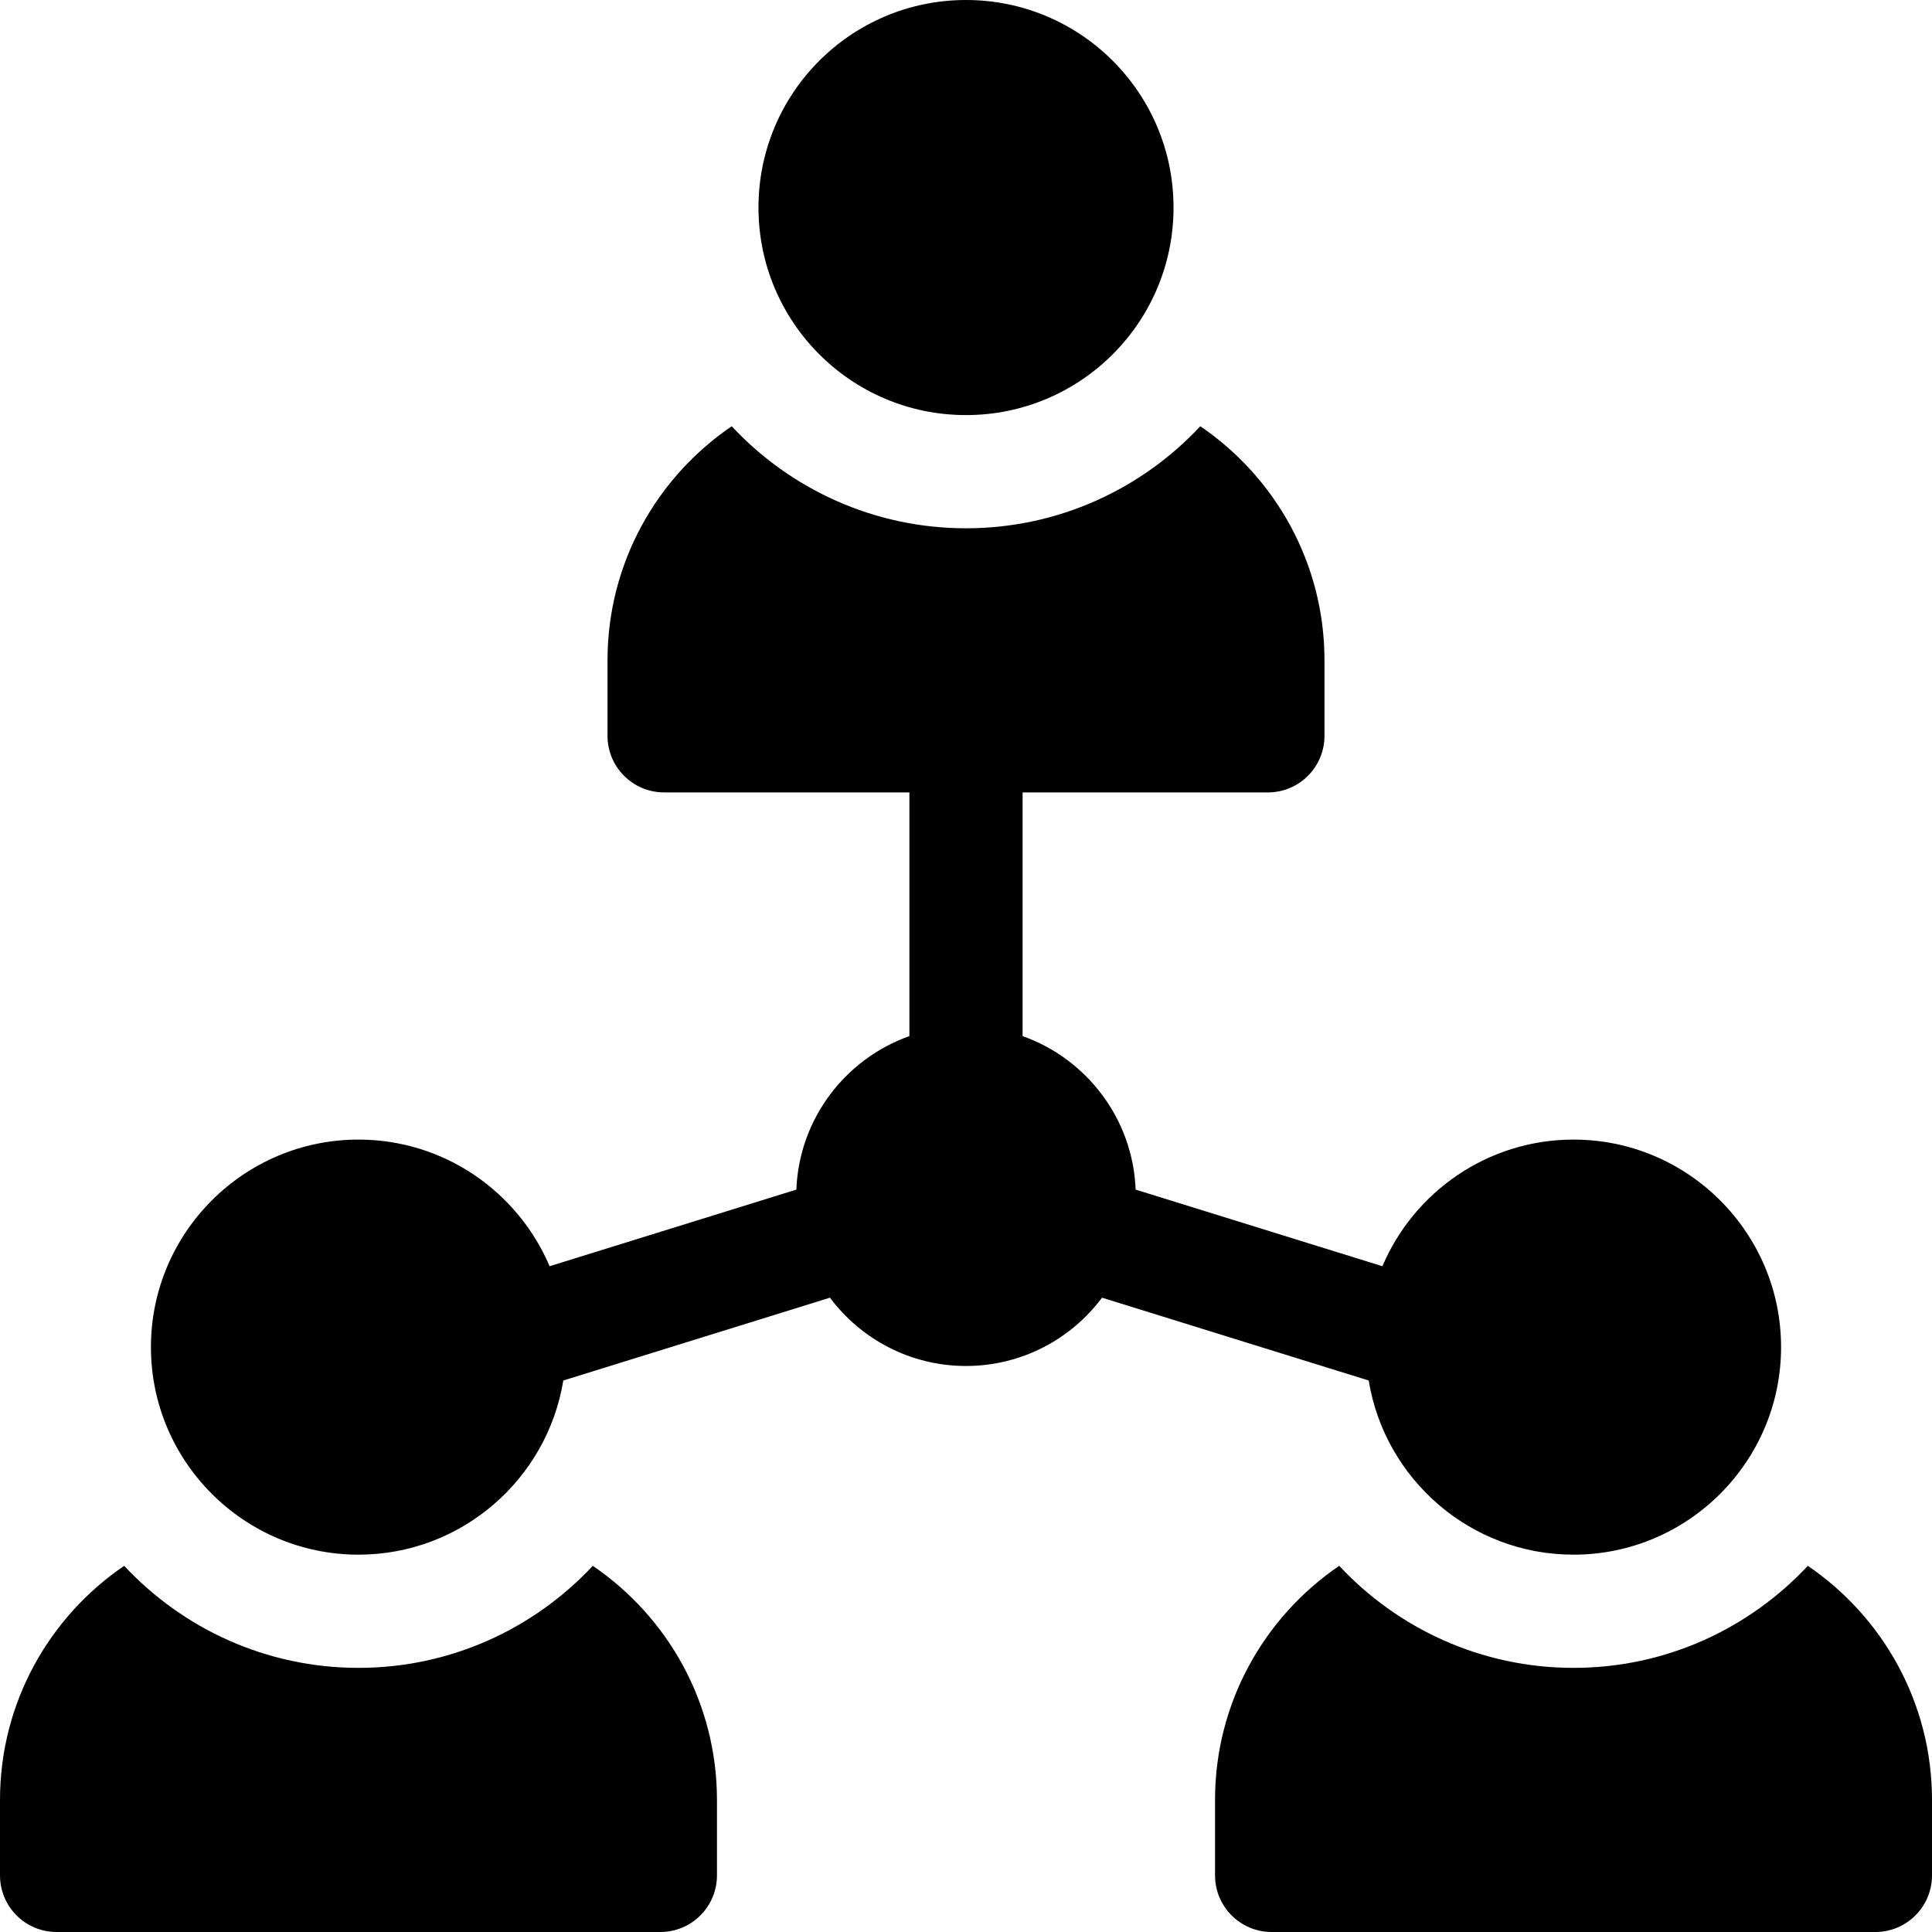 <svg xmlns="http://www.w3.org/2000/svg" width="91" height="91" viewBox="0 0 91 91" fill="none"><path d="M45.5 19.551C50.899 19.551 55.275 15.174 55.275 9.775C55.275 4.377 50.899 0 45.5 0C40.101 0 35.725 4.377 35.725 9.775C35.725 15.174 40.101 19.551 45.5 19.551Z" fill="black"></path><path d="M27.921 73.753C25.162 76.707 21.236 78.559 16.885 78.559C12.533 78.559 8.608 76.707 5.849 73.753C2.321 76.154 0 80.2 0 84.779V88.334C0 89.806 1.194 91 2.666 91H31.104C32.576 91 33.77 89.806 33.77 88.334V84.779C33.77 80.2 31.448 76.154 27.921 73.753Z" fill="black"></path><path d="M85.151 73.753C82.392 76.707 78.467 78.559 74.115 78.559C69.764 78.559 65.838 76.707 63.079 73.753C59.552 76.154 57.23 80.2 57.23 84.779V88.334C57.23 89.806 58.424 91 59.897 91H88.334C89.806 91 91 89.806 91 88.334V84.779C91 80.2 88.679 76.154 85.151 73.753Z" fill="black"></path><path d="M64.468 65.024C65.223 69.669 69.261 73.227 74.115 73.227C79.505 73.227 83.891 68.841 83.891 63.451C83.891 58.061 79.505 53.676 74.115 53.676C70.076 53.676 66.601 56.139 65.113 59.641L53.49 56.032C53.362 52.691 51.176 49.87 48.166 48.802V37.324H59.719C61.191 37.324 62.385 36.131 62.385 34.658V31.104C62.385 26.524 60.063 22.478 56.536 20.077C53.777 23.031 49.852 24.883 45.5 24.883C41.148 24.883 37.223 23.031 34.464 20.077C30.937 22.478 28.615 26.524 28.615 31.104V34.658C28.615 36.131 29.809 37.324 31.281 37.324H42.834V48.802C39.824 49.87 37.638 52.691 37.51 56.032L25.887 59.641C24.399 56.139 20.924 53.676 16.885 53.676C11.495 53.676 7.109 58.061 7.109 63.451C7.109 68.841 11.495 73.227 16.885 73.227C21.739 73.227 25.777 69.669 26.532 65.024L39.092 61.123C40.552 63.075 42.881 64.34 45.5 64.34C48.119 64.34 50.448 63.075 51.908 61.123L64.468 65.024Z" fill="black"></path></svg>